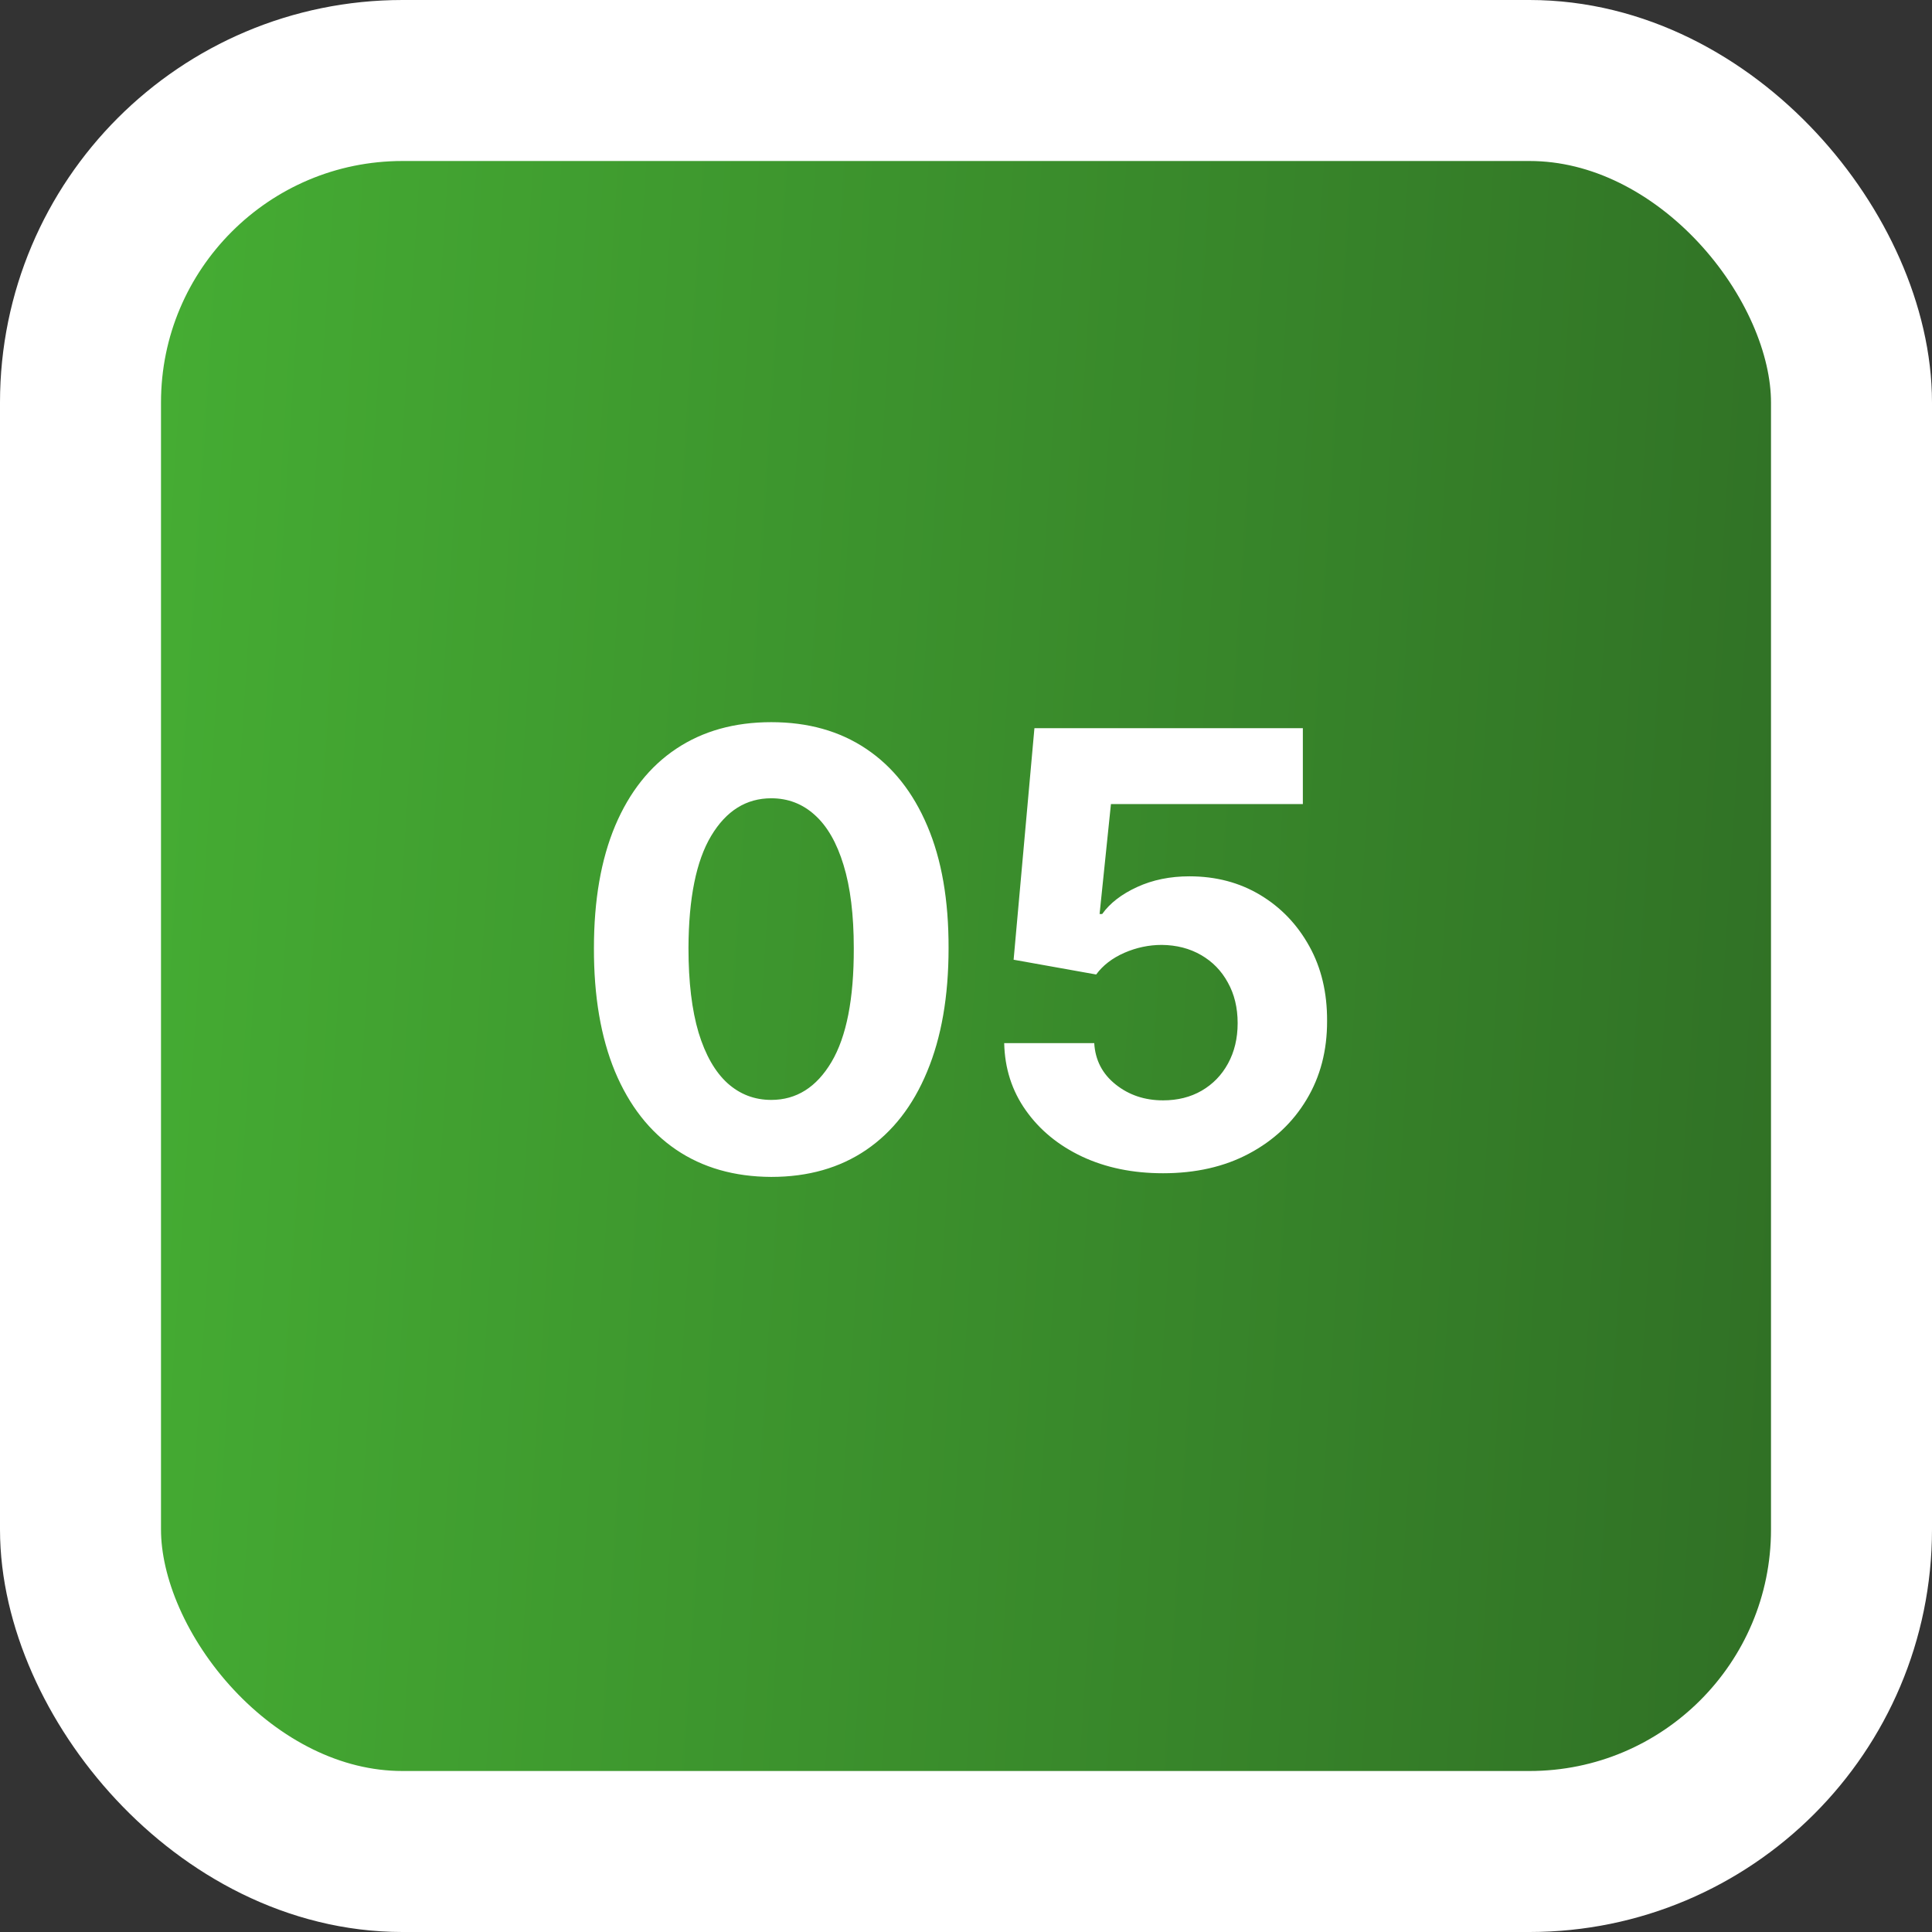 <?xml version="1.0" encoding="UTF-8"?> <svg xmlns="http://www.w3.org/2000/svg" width="48" height="48" viewBox="0 0 48 48" fill="none"><rect x="0" y="0" width="48" height="48" fill="#333333" stroke="none"/><rect x="2" y="2" width="44" height="44" rx="8" fill="url(#paint0_linear_555_41)" stroke="white" stroke-width="4"></rect><path d="M19.162 29.24C18.245 29.236 17.457 29.011 16.797 28.563C16.14 28.116 15.633 27.468 15.278 26.619C14.927 25.77 14.753 24.749 14.756 23.556C14.756 22.366 14.932 21.353 15.284 20.515C15.639 19.677 16.145 19.039 16.802 18.602C17.462 18.162 18.249 17.942 19.162 17.942C20.074 17.942 20.859 18.162 21.516 18.602C22.177 19.043 22.684 19.682 23.039 20.52C23.395 21.354 23.57 22.366 23.567 23.556C23.567 24.753 23.389 25.776 23.034 26.624C22.683 27.473 22.178 28.121 21.521 28.569C20.864 29.016 20.078 29.24 19.162 29.24ZM19.162 27.327C19.787 27.327 20.285 27.013 20.658 26.385C21.031 25.756 21.216 24.813 21.212 23.556C21.212 22.729 21.127 22.04 20.957 21.489C20.79 20.939 20.552 20.525 20.243 20.248C19.938 19.971 19.577 19.833 19.162 19.833C18.54 19.833 18.043 20.143 17.67 20.765C17.297 21.386 17.109 22.317 17.105 23.556C17.105 24.394 17.189 25.094 17.356 25.655C17.526 26.212 17.766 26.631 18.075 26.912C18.384 27.189 18.746 27.327 19.162 27.327ZM28.896 29.149C28.143 29.149 27.472 29.011 26.882 28.734C26.296 28.457 25.831 28.075 25.487 27.588C25.142 27.102 24.963 26.544 24.949 25.916H27.186C27.211 26.338 27.388 26.681 27.719 26.944C28.049 27.207 28.441 27.338 28.896 27.338C29.258 27.338 29.578 27.258 29.855 27.098C30.135 26.935 30.354 26.709 30.51 26.422C30.669 26.131 30.749 25.797 30.749 25.421C30.749 25.037 30.668 24.7 30.504 24.408C30.345 24.117 30.123 23.89 29.839 23.727C29.555 23.563 29.23 23.48 28.864 23.476C28.544 23.476 28.233 23.542 27.932 23.673C27.633 23.805 27.401 23.984 27.234 24.211L25.183 23.844L25.7 18.091H32.369V19.977H27.601L27.319 22.709H27.383C27.575 22.439 27.864 22.216 28.251 22.038C28.638 21.86 29.072 21.772 29.551 21.772C30.208 21.772 30.794 21.926 31.309 22.235C31.824 22.544 32.23 22.968 32.529 23.508C32.827 24.044 32.974 24.662 32.971 25.362C32.974 26.097 32.804 26.75 32.459 27.322C32.118 27.89 31.641 28.338 31.026 28.664C30.416 28.988 29.705 29.149 28.896 29.149Z" fill="white"></path><defs><linearGradient id="paint0_linear_555_41" x1="4" y1="11.5" x2="45.921" y2="14.203" gradientUnits="userSpaceOnUse"><stop stop-color="#45AC33"></stop><stop offset="1" stop-color="#307025"></stop></linearGradient></defs></svg> 